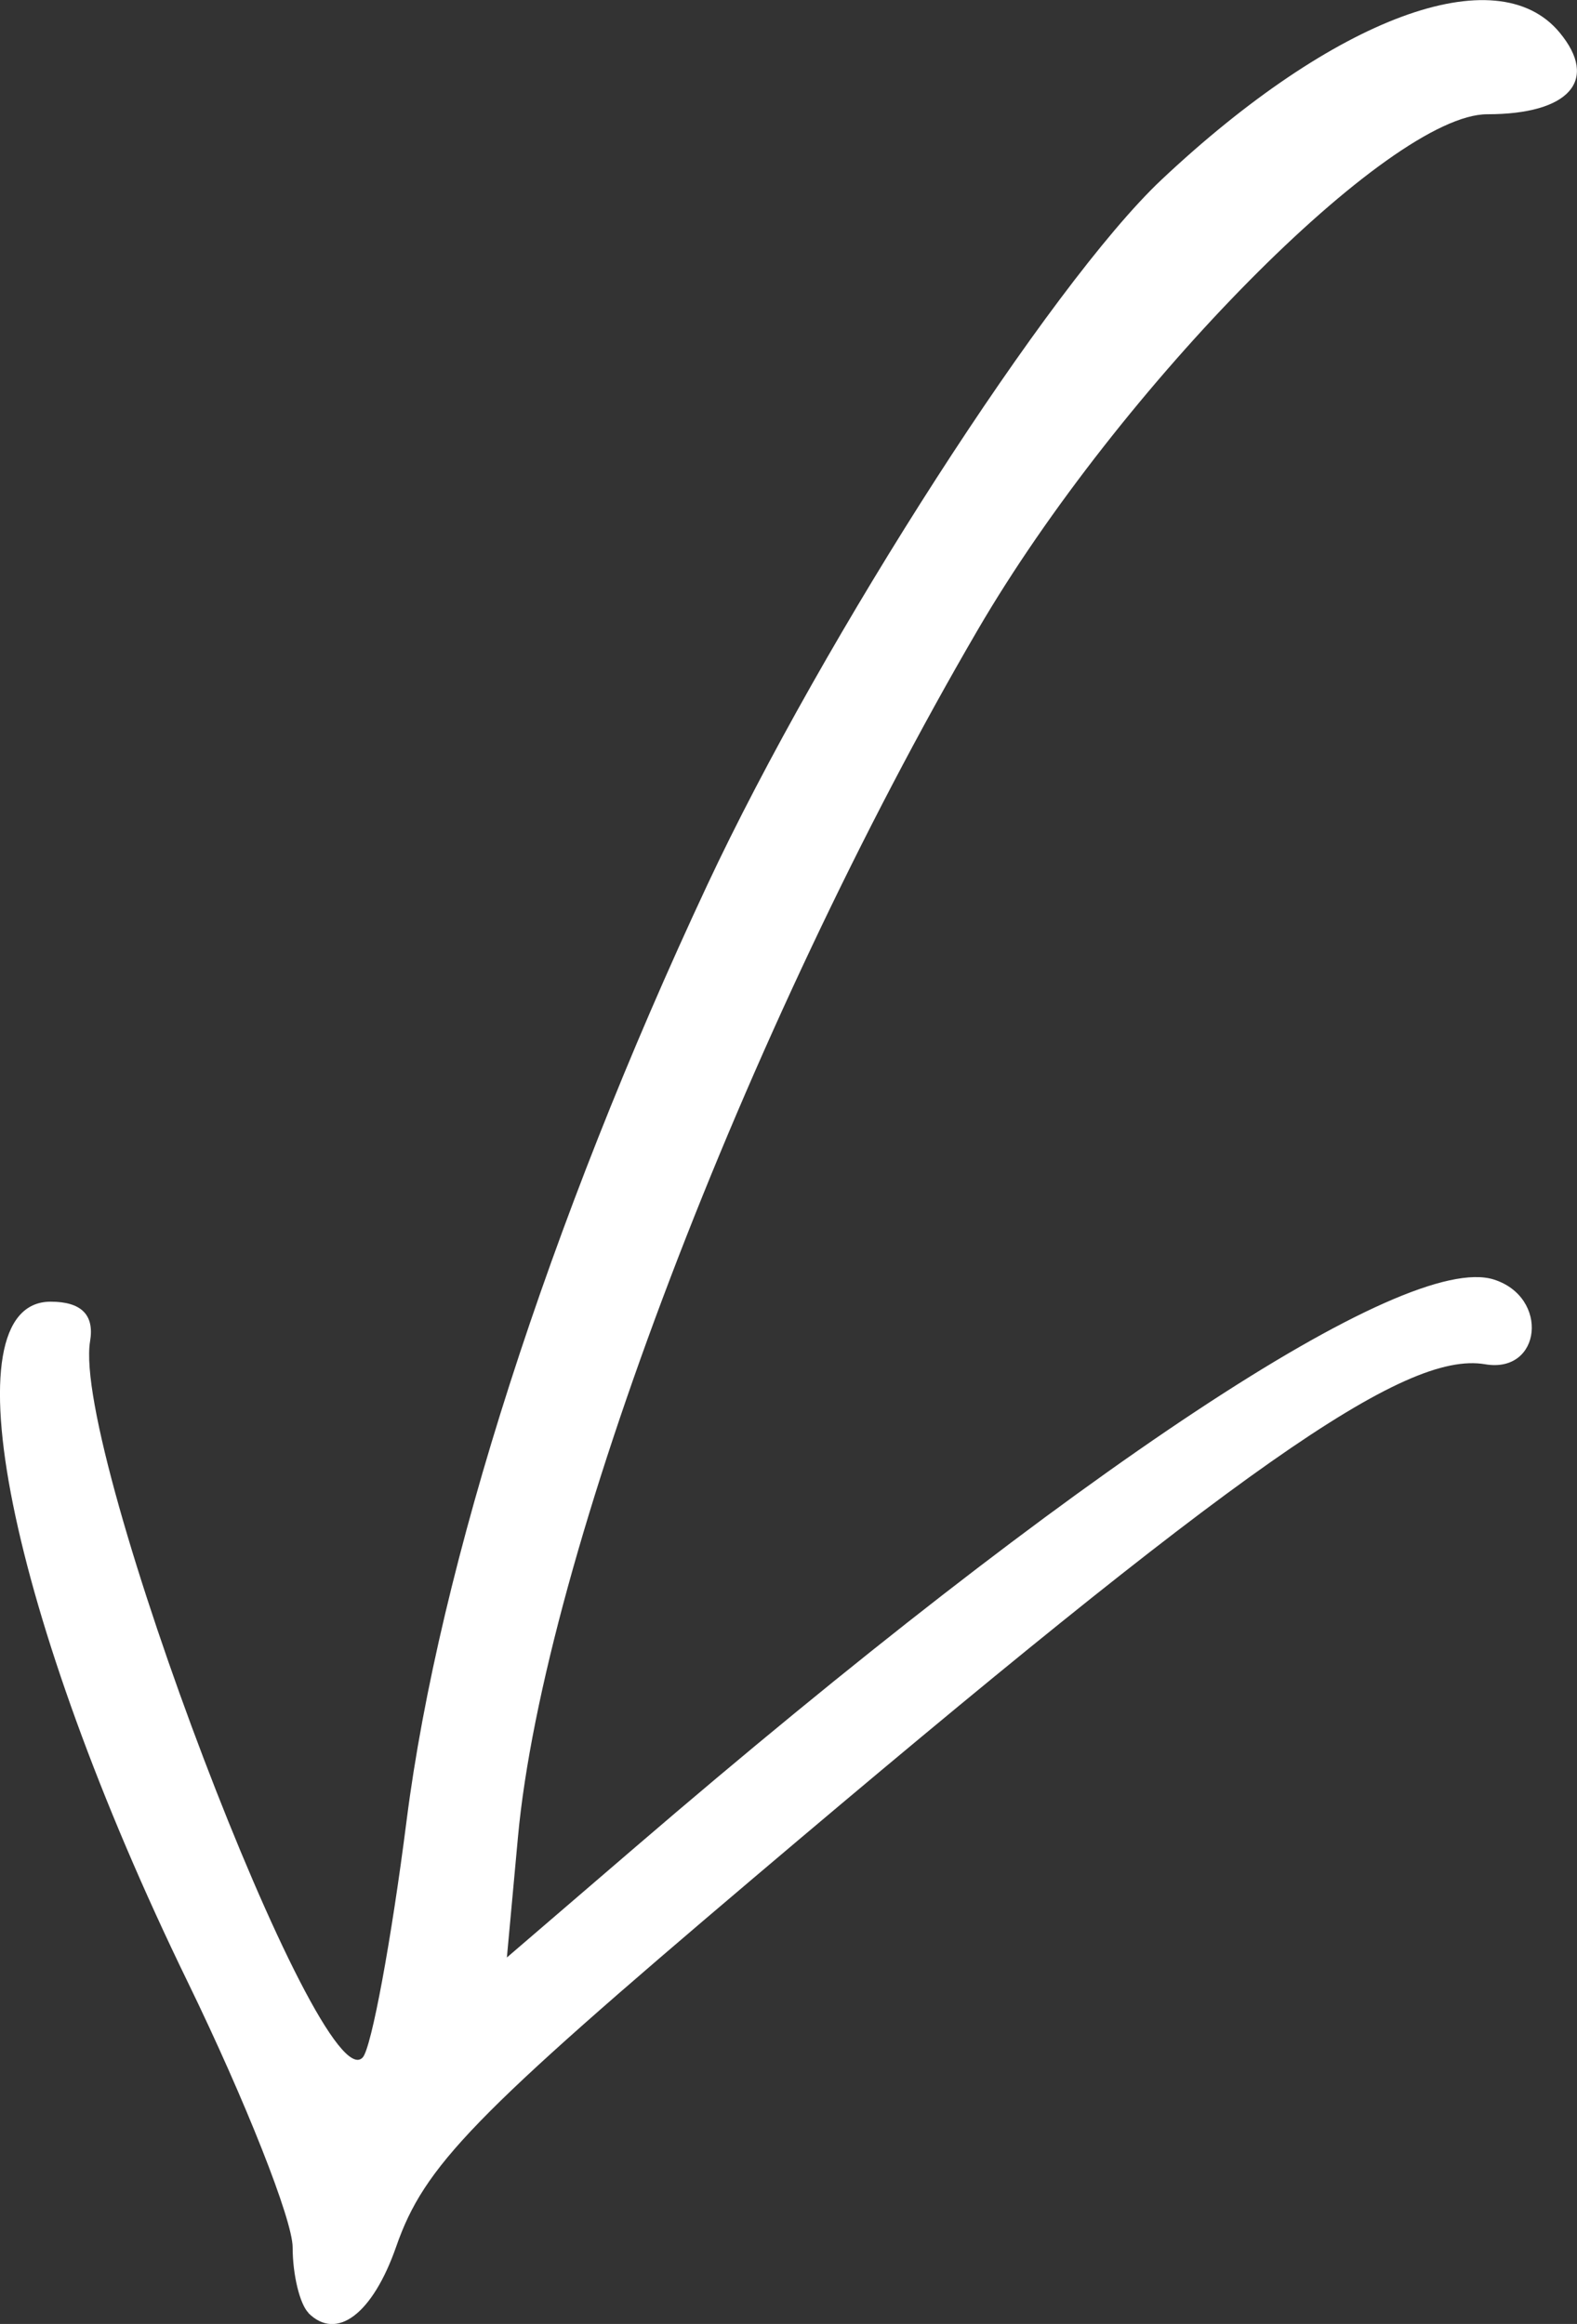 <?xml version="1.0" encoding="UTF-8" standalone="no"?>
<svg
   xmlns:dc="http://purl.org/dc/elements/1.1/"
   xmlns:cc="http://creativecommons.org/ns#"
   xmlns:rdf="http://www.w3.org/1999/02/22-rdf-syntax-ns#"
   xmlns:svg="http://www.w3.org/2000/svg"
   xmlns="http://www.w3.org/2000/svg"
   id="svg61"
   version="1.1"
   viewBox="0 0 18.101 26.666"
   height="26.666mm"
   width="18.101mm">
  <rect x="0" y="0" width="18.101" height="26.666" fill="#333333" stroke="none"/>
  <defs
     id="defs55" />
  <g
     transform="translate(-117.194,-155.155)"
     id="layer1">
    <path
       id="path34"
       d="m 120.735,181.694 c -0.1,-0.1 -0.182,-0.439 -0.182,-0.752 0,-0.314 -0.542,-1.683 -1.204,-3.044 -2.05,-4.211 -2.775,-7.807 -1.574,-7.807 0.353,0 0.504,0.151 0.453,0.454 -0.211,1.267 2.644,8.762 3.13,8.217 0.1,-0.113 0.327,-1.336 0.503,-2.718 0.373,-2.927 1.638,-6.862 3.449,-10.73 1.337,-2.856 3.941,-6.897 5.216,-8.097 1.987,-1.869 3.849,-2.557 4.569,-1.689 0.455,0.548 0.111,0.938 -0.83,0.938 -1.124,0 -4.226,3.138 -5.847,5.914 -2.672,4.579 -4.984,10.647 -5.279,13.855 l -0.127,1.381 1.482,-1.273 c 5.035,-4.325 8.827,-6.83 9.847,-6.506 0.639,0.203 0.548,1.083 -0.101,0.972 -0.926,-0.158 -2.843,1.188 -8.397,5.895 -3.225,2.733 -3.779,3.304 -4.101,4.228 -0.27,0.775 -0.684,1.088 -1.009,0.763 z"
       style="fill:#ffffff;stroke-width:0.265" />
  </g>
</svg>
